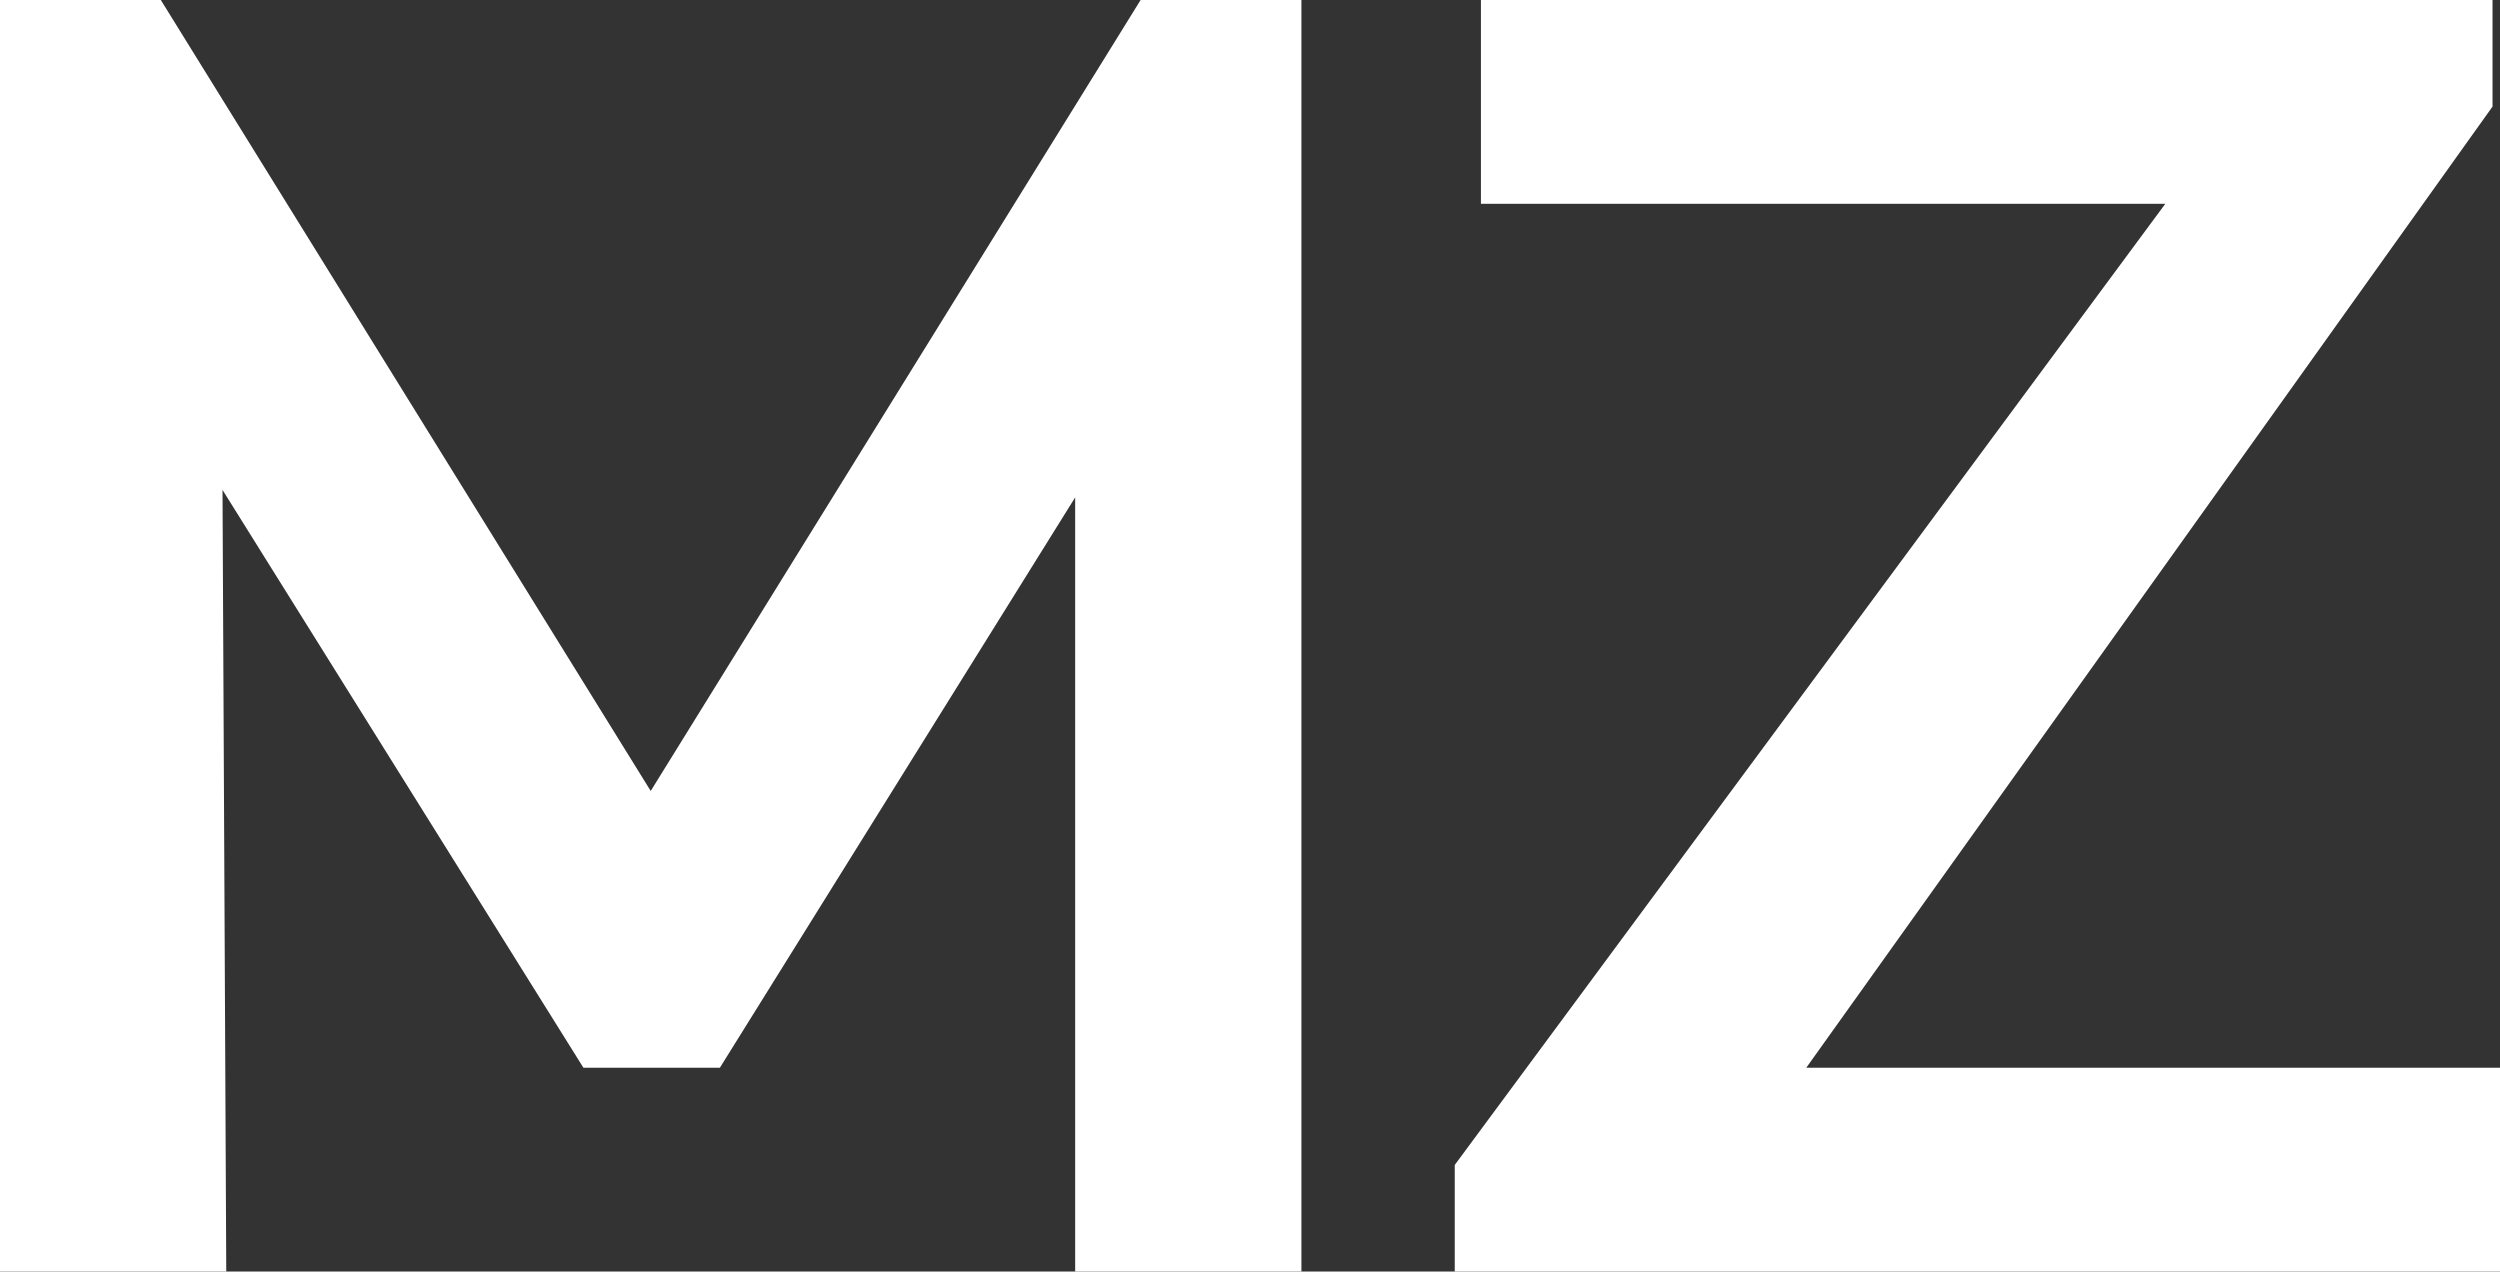 <?xml version="1.0" encoding="UTF-8"?>
<svg width="987px" height="502px" viewBox="0 0 987 502" version="1.1" xmlns="http://www.w3.org/2000/svg" xmlns:xlink="http://www.w3.org/1999/xlink">
    <rect x="0" y="0" width="987" height="502" fill="#333333" stroke="none"/>
    <!-- Generator: Sketch 49 (51002) - http://www.bohemiancoding.com/sketch -->
    <title>MZ@2x</title>
    <desc>Created with Sketch.</desc>
    <defs></defs>
    <g id="Page-1" stroke="none" stroke-width="1" fill="none" fill-rule="evenodd">
        <g id="Logo-MZ" transform="translate(-19, -21)" fill="#FFFFFF">
            <path d="M532.801,21 L532.801,523 L443.476,523 L443.476,217.371 L303.215,442.532 L249.325,442.532 L106.848,214.418 L108.325,523 L19,523 L19,21 L82.487,21 L275.901,333.274 L469.314,21 L532.801,21 Z M1006,442.532 L1006,523 L593.335,523 L593.335,480.921 L873.859,101.468 L603.67,101.468 L603.67,21 L1003.047,21 L1003.047,63.079 L732.12,442.532 L1006,442.532 Z" id="MZ"></path>
        </g>
    </g>
</svg>